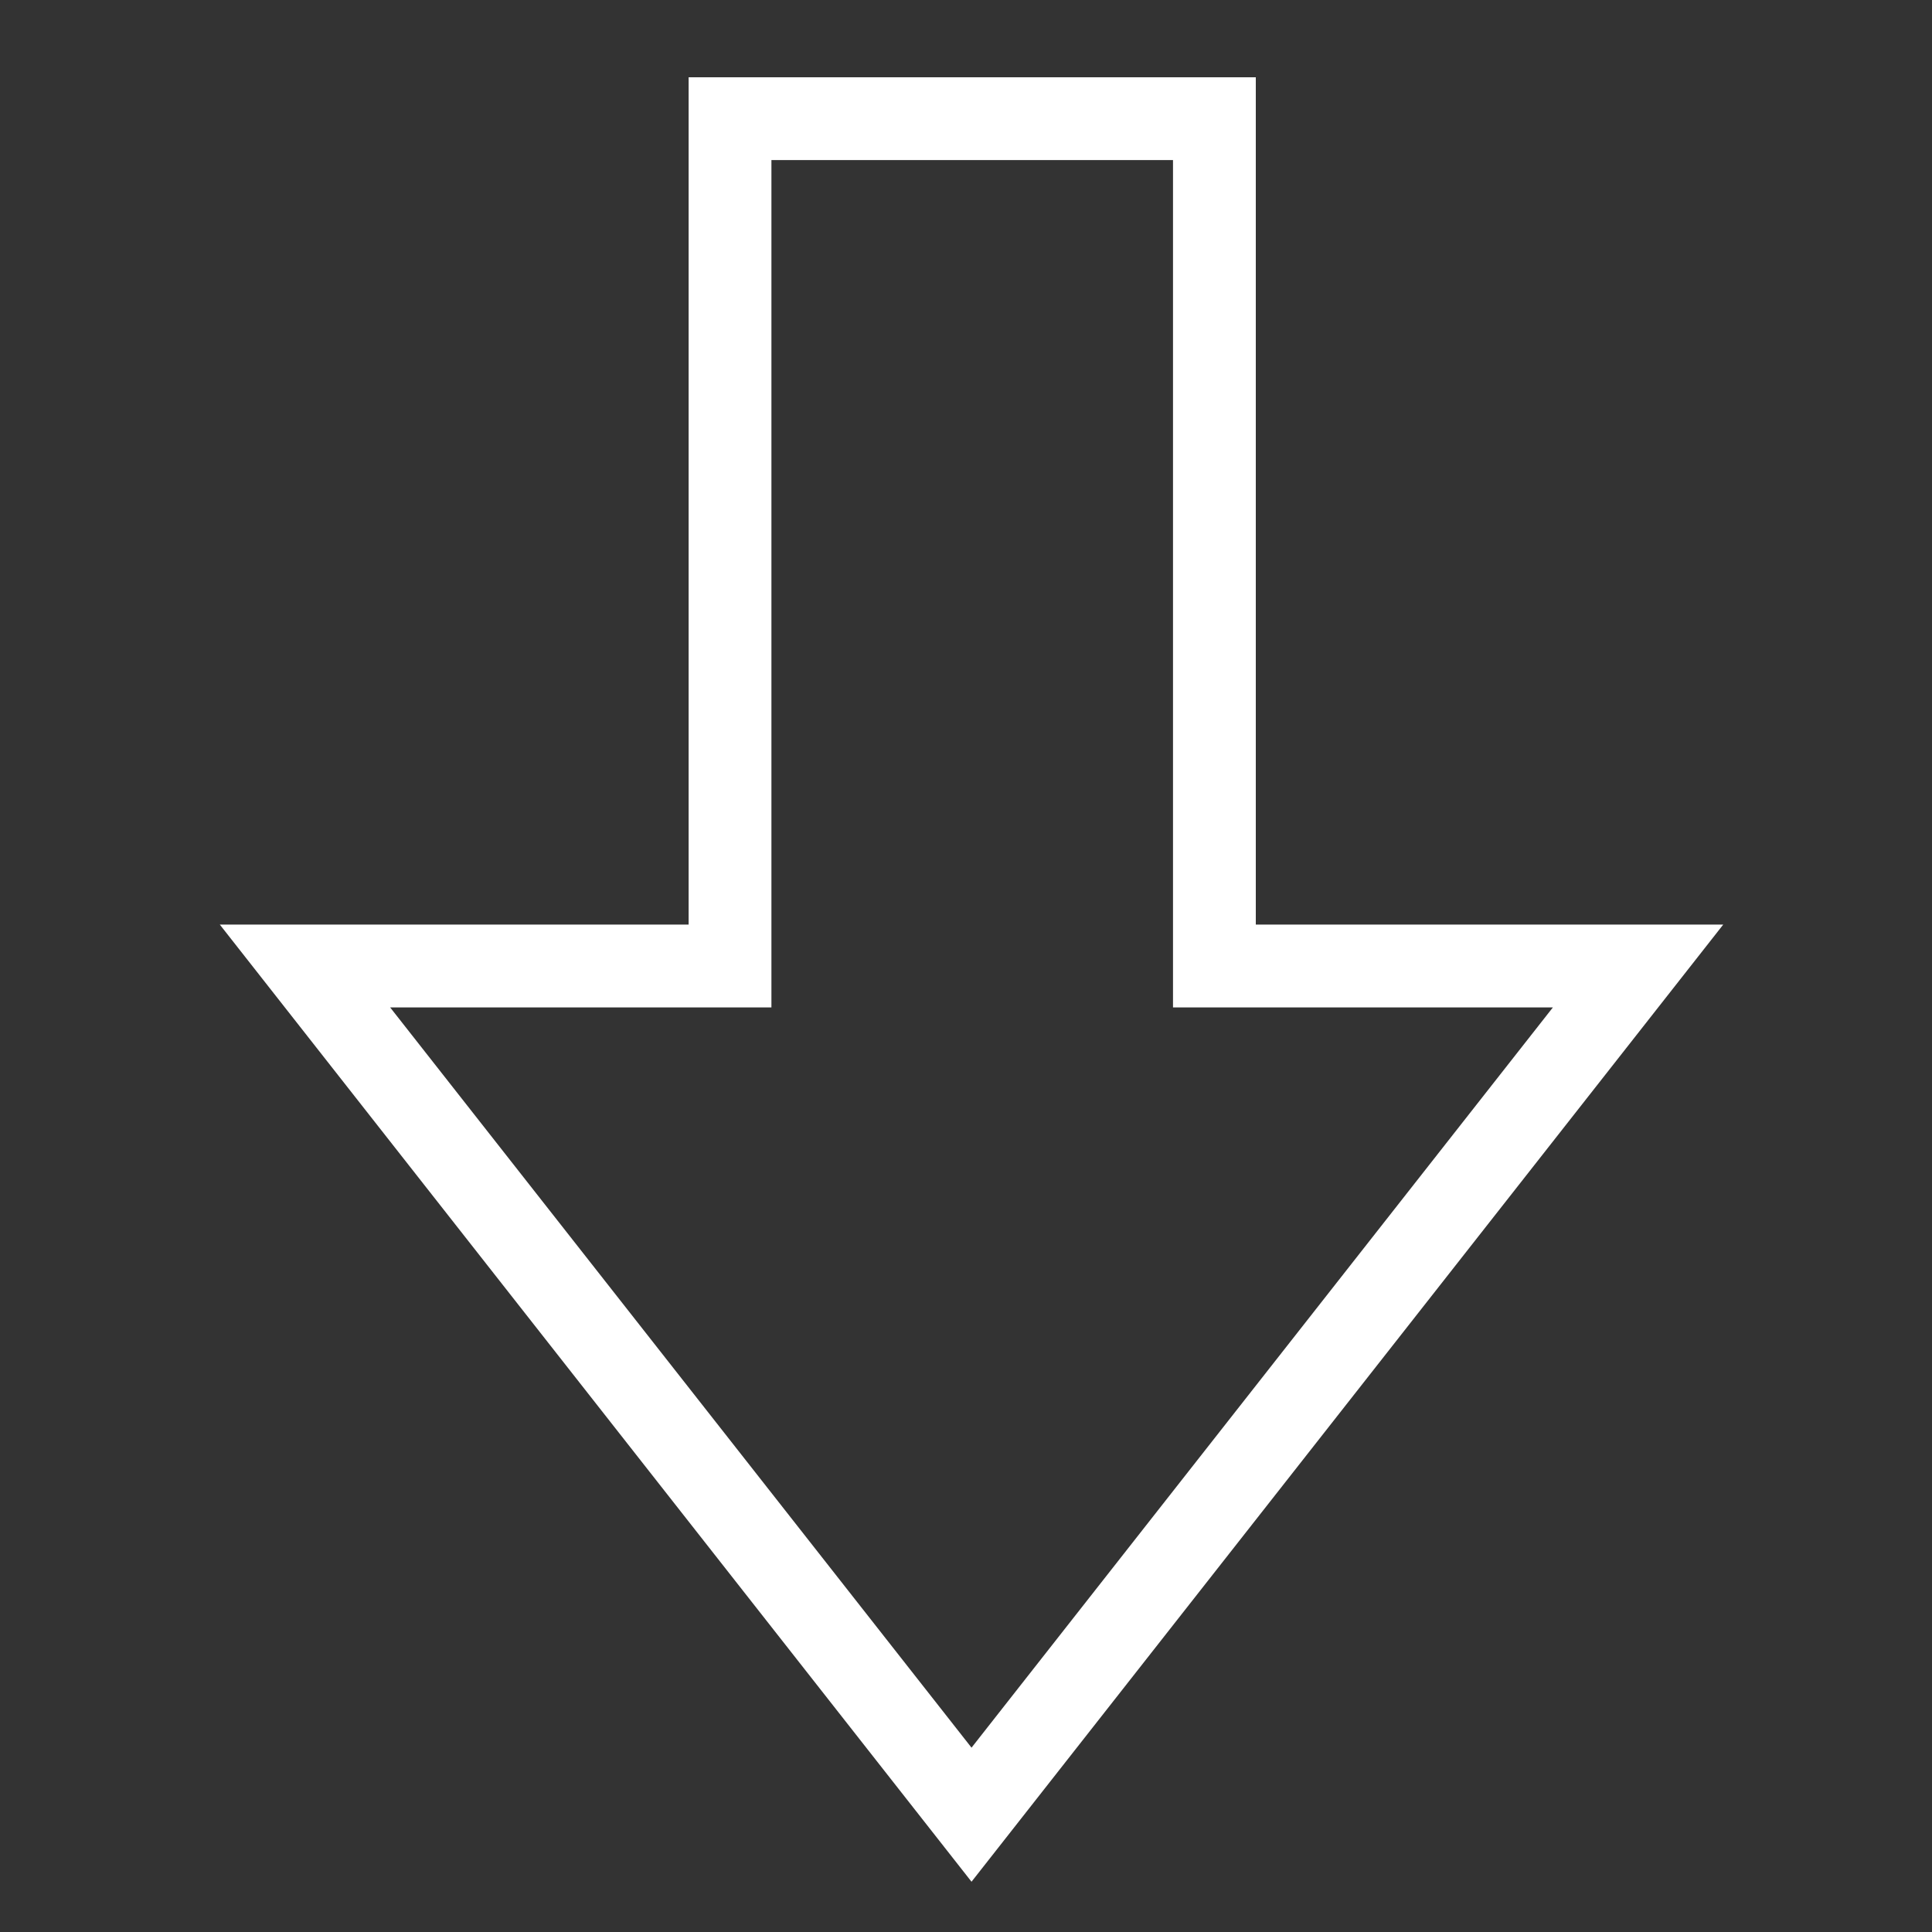 <?xml version="1.0" encoding="UTF-8"?> <svg xmlns="http://www.w3.org/2000/svg" xmlns:xlink="http://www.w3.org/1999/xlink" version="1.1" id="Layer_1" x="0px" y="0px" viewBox="0 0 140 140" style="enable-background:new 0 0 140 140;" xml:space="preserve"><rect x="0" y="0" width="140" height="140" fill="#333333" stroke="none"/> <style type="text/css"> .st0{fill:none;stroke:#FFFFFF;stroke-width:6;stroke-linecap:square;stroke-miterlimit:10;} </style> <g> <polygon class="st0" points="70.4,131.5 118.7,70 88,70 88,8.6 52.9,8.6 52.9,70 22.1,70 "></polygon> </g> </svg> 